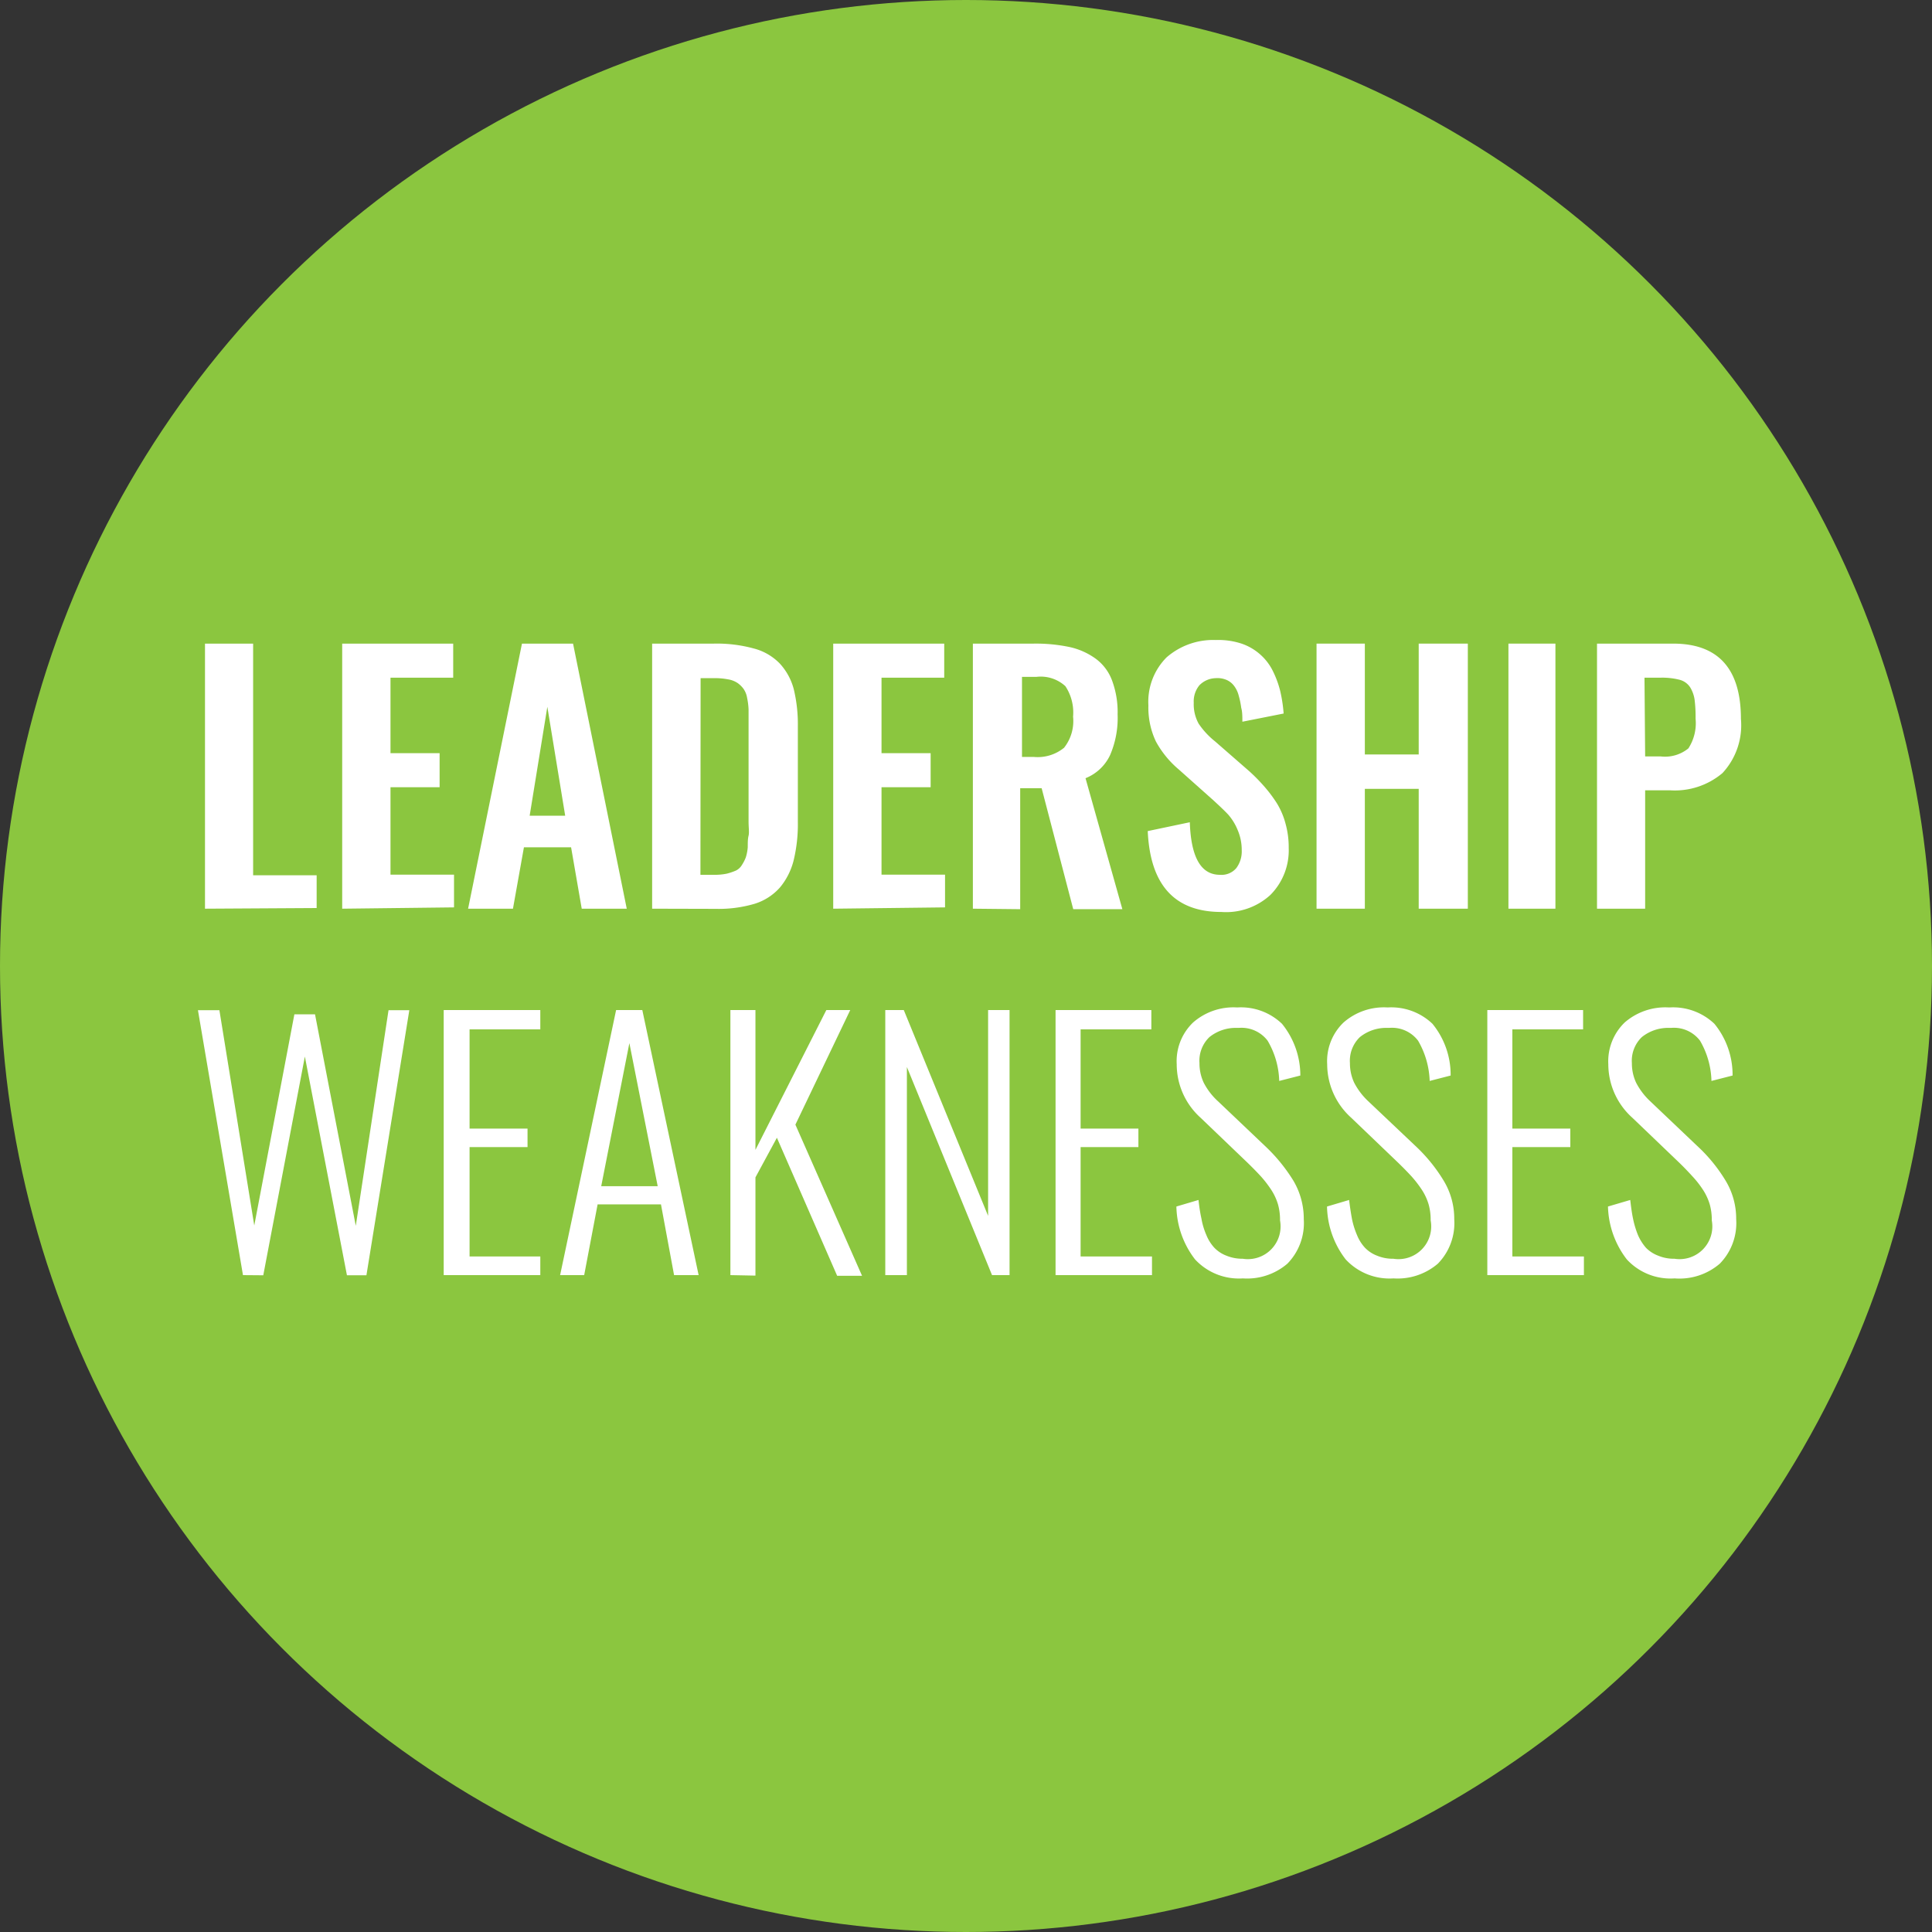 <?xml version="1.0" encoding="UTF-8"?> <svg xmlns="http://www.w3.org/2000/svg" viewBox="0 0 118 118"><rect x="0" y="0" width="118" height="118" fill="#333333" stroke="none"/><defs><style>.cls-1{fill:#8bc63f;}.cls-2{fill:#fff;}</style></defs><title>leadership-weaknesses</title><g id="Layer_5" data-name="Layer 5"><circle class="cls-1" cx="59" cy="59" r="59"></circle></g><g id="Layer_4" data-name="Layer 4"><path class="cls-2" d="M203.52,251.5V235.31h2.94v14.15h3.88v2Z" transform="translate(-191 -196)"></path><path class="cls-2" d="M211.9,251.5V235.31h6.78v2.08h-3.83V242h3v2.08h-3v5.34h3.88v2Z" transform="translate(-191 -196)"></path><path class="cls-2" d="M219.59,251.5l3.29-16.19H226l3.28,16.19h-2.75l-.65-3.75H223l-.67,3.75Zm3.76-5.68h2.17l-1.09-6.65Z" transform="translate(-191 -196)"></path><path class="cls-2" d="M230.83,251.5V235.31h3.77a8.53,8.53,0,0,1,2.45.3,3.39,3.39,0,0,1,1.58.92,3.7,3.7,0,0,1,.85,1.56,9.13,9.13,0,0,1,.25,2.27v5.84a9.39,9.39,0,0,1-.26,2.36,4.17,4.17,0,0,1-.83,1.64,3.41,3.41,0,0,1-1.55,1,7.74,7.74,0,0,1-2.37.31Zm2.95-2.07h.84a3.55,3.55,0,0,0,.77-.07,3.63,3.63,0,0,0,.56-.19.88.88,0,0,0,.37-.35,2.4,2.4,0,0,0,.23-.45,2.81,2.81,0,0,0,.12-.62c0-.28,0-.51.05-.71s0-.48,0-.87v-5.92c0-.38,0-.69,0-.92a4.31,4.31,0,0,0-.09-.71,1.34,1.34,0,0,0-.22-.55,1.59,1.59,0,0,0-.37-.36,1.48,1.48,0,0,0-.59-.22,4.16,4.16,0,0,0-.85-.07h-.81Z" transform="translate(-191 -196)"></path><path class="cls-2" d="M241.89,251.5V235.31h6.78v2.08h-3.83V242h3v2.08h-3v5.34h3.88v2Z" transform="translate(-191 -196)"></path><path class="cls-2" d="M250.42,251.5V235.31h3.71a10,10,0,0,1,2.2.21,4.27,4.27,0,0,1,1.59.71,2.9,2.9,0,0,1,1,1.33,5.54,5.54,0,0,1,.34,2.07,5.74,5.74,0,0,1-.46,2.49,2.8,2.8,0,0,1-1.5,1.41l2.25,8h-3l-1.93-7.39h-1.31v7.39Zm3-9.27h.71a2.55,2.55,0,0,0,1.86-.56,2.63,2.63,0,0,0,.55-1.9,2.91,2.91,0,0,0-.47-1.86,2.22,2.22,0,0,0-1.76-.57h-.89Z" transform="translate(-191 -196)"></path><path class="cls-2" d="M265.6,251.7c-2.86,0-4.35-1.65-4.5-4.94l2.57-.54c.07,2.14.68,3.21,1.84,3.21a1.18,1.18,0,0,0,1-.41,1.7,1.7,0,0,0,.33-1.1,3.07,3.07,0,0,0-.25-1.23,3.36,3.36,0,0,0-.56-.92c-.22-.24-.53-.53-.92-.89L263,243a6,6,0,0,1-1.4-1.71,4.83,4.83,0,0,1-.46-2.21,3.84,3.84,0,0,1,1.11-2.93,4.33,4.33,0,0,1,3-1.06,4.54,4.54,0,0,1,1.58.22A3.32,3.32,0,0,1,268,236a3.27,3.27,0,0,1,.75,1,6,6,0,0,1,.44,1.2,8.91,8.91,0,0,1,.21,1.38l-2.52.5c0-.32,0-.61-.07-.85a5,5,0,0,0-.15-.73,1.67,1.67,0,0,0-.28-.6,1.14,1.14,0,0,0-.46-.37,1.41,1.41,0,0,0-.67-.11,1.44,1.44,0,0,0-1,.44,1.55,1.55,0,0,0-.34,1.06,2.45,2.45,0,0,0,.3,1.28,4.85,4.85,0,0,0,1,1.08l2.11,1.84a11.2,11.2,0,0,1,.91.93,8.42,8.42,0,0,1,.75,1,4.63,4.63,0,0,1,.54,1.27,5.38,5.38,0,0,1,.19,1.47,3.86,3.86,0,0,1-1.12,2.87A4,4,0,0,1,265.6,251.7Z" transform="translate(-191 -196)"></path><path class="cls-2" d="M271.41,251.5V235.31h2.95v6.77h3.29v-6.77h3V251.5h-3v-7.32h-3.29v7.32Z" transform="translate(-191 -196)"></path><path class="cls-2" d="M283.13,251.5V235.31H286V251.5Z" transform="translate(-191 -196)"></path><path class="cls-2" d="M288.54,251.5V235.31h4.65c2.76,0,4.14,1.54,4.14,4.6a4.29,4.29,0,0,1-1.13,3.31,4.51,4.51,0,0,1-3.19,1.05h-1.53v7.23Zm2.94-9.3h.95a2.26,2.26,0,0,0,1.69-.49,2.83,2.83,0,0,0,.44-1.82,8.5,8.5,0,0,0-.06-1.16,2,2,0,0,0-.27-.75,1.1,1.1,0,0,0-.64-.46,4.33,4.33,0,0,0-1.15-.13h-1Z" transform="translate(-191 -196)"></path><path class="cls-2" d="M205.84,273.88l-2.75-16.18h1.31l2.13,13.15,2.45-12.9h1.26l2.49,12.92,2-13.17H216l-2.62,16.19h-1.19l-2.57-13.36-2.54,13.36Z" transform="translate(-191 -196)"></path><path class="cls-2" d="M218.1,273.88V257.69H224v1.18h-4.32v6.06h3.54v1.13h-3.54v6.68H224v1.14Z" transform="translate(-191 -196)"></path><path class="cls-2" d="M225.21,273.88l3.42-16.19h1.6l3.44,16.19h-1.5l-.8-4.32H227.5l-.82,4.32Zm2.51-5.43h3.45l-1.73-8.74Z" transform="translate(-191 -196)"></path><path class="cls-2" d="M235.61,273.88V257.69h1.53v8.54l4.33-8.54h1.46l-3.35,7,4.07,9.23h-1.52l-3.68-8.43-1.31,2.42v6Z" transform="translate(-191 -196)"></path><path class="cls-2" d="M245.07,273.88V257.69h1.13l5.15,12.57V257.69h1.31v16.19h-1.07l-5.2-12.71v12.71Z" transform="translate(-191 -196)"></path><path class="cls-2" d="M255.47,273.88V257.69h5.85v1.18H257v6.06h3.53v1.13H257v6.68h4.36v1.14Z" transform="translate(-191 -196)"></path><path class="cls-2" d="M266.91,274.08a3.65,3.65,0,0,1-2.92-1.16,5.45,5.45,0,0,1-1.14-3.23l1.35-.4q.07.65.18,1.14a4.34,4.34,0,0,0,.3,1,2.53,2.53,0,0,0,.49.78,2,2,0,0,0,.73.48,2.54,2.54,0,0,0,1,.19,2,2,0,0,0,2.28-2.34,3.46,3.46,0,0,0-.13-1,3.42,3.42,0,0,0-.42-.89,7,7,0,0,0-.6-.78c-.21-.23-.49-.52-.83-.85l-2.87-2.75a4.39,4.39,0,0,1-1.46-3.27,3.27,3.27,0,0,1,1-2.55,3.74,3.74,0,0,1,2.66-.92h.07a3.62,3.62,0,0,1,2.7,1,5,5,0,0,1,1.12,3.16l-1.29.33a5.1,5.1,0,0,0-.71-2.46,2,2,0,0,0-1.75-.78h-.12a2.57,2.57,0,0,0-1.68.56,2,2,0,0,0-.61,1.59,2.78,2.78,0,0,0,.26,1.2,4.07,4.07,0,0,0,.89,1.15l2.85,2.71a10.32,10.32,0,0,1,1.74,2.13,4.56,4.56,0,0,1,.63,2.34,3.54,3.54,0,0,1-1,2.72A3.78,3.78,0,0,1,266.91,274.08Z" transform="translate(-191 -196)"></path><path class="cls-2" d="M276.11,274.08a3.65,3.65,0,0,1-2.92-1.16,5.45,5.45,0,0,1-1.14-3.23l1.35-.4c.05.43.11.81.17,1.14a5,5,0,0,0,.31,1,2.53,2.53,0,0,0,.49.78,2,2,0,0,0,.73.48,2.48,2.48,0,0,0,1,.19,2,2,0,0,0,2.28-2.34,3.46,3.46,0,0,0-.13-1,3.42,3.42,0,0,0-.42-.89,7,7,0,0,0-.6-.78c-.21-.23-.49-.52-.83-.85l-2.87-2.75a4.4,4.4,0,0,1-1.47-3.27,3.27,3.27,0,0,1,1-2.55,3.74,3.74,0,0,1,2.66-.92h.07a3.64,3.64,0,0,1,2.7,1,4.92,4.92,0,0,1,1.11,3.16l-1.28.33a5.21,5.21,0,0,0-.71-2.46,2,2,0,0,0-1.76-.78h-.11a2.57,2.57,0,0,0-1.68.56,2,2,0,0,0-.61,1.59,2.78,2.78,0,0,0,.26,1.2,4.2,4.2,0,0,0,.88,1.15l2.86,2.71a9.94,9.94,0,0,1,1.73,2.13,4.48,4.48,0,0,1,.64,2.34,3.54,3.54,0,0,1-1,2.72A3.78,3.78,0,0,1,276.11,274.08Z" transform="translate(-191 -196)"></path><path class="cls-2" d="M281.84,273.88V257.69h5.85v1.18h-4.32v6.06h3.54v1.13h-3.54v6.68h4.37v1.14Z" transform="translate(-191 -196)"></path><path class="cls-2" d="M293.28,274.08a3.63,3.63,0,0,1-2.92-1.16,5.52,5.52,0,0,1-1.15-3.23l1.36-.4c.05.43.1.81.17,1.14a5.71,5.71,0,0,0,.3,1,3,3,0,0,0,.49.78,2.06,2.06,0,0,0,.74.48,2.48,2.48,0,0,0,1,.19,2,2,0,0,0,2.28-2.34,3.46,3.46,0,0,0-.13-1,3.42,3.42,0,0,0-.42-.89,6,6,0,0,0-.61-.78c-.21-.23-.48-.52-.82-.85l-2.87-2.75a4.4,4.4,0,0,1-1.47-3.27,3.3,3.3,0,0,1,1-2.55,3.78,3.78,0,0,1,2.67-.92H293a3.66,3.66,0,0,1,2.71,1,4.92,4.92,0,0,1,1.11,3.16l-1.29.33a5.11,5.11,0,0,0-.7-2.46,2,2,0,0,0-1.76-.78h-.11a2.57,2.57,0,0,0-1.68.56,2,2,0,0,0-.61,1.59,2.78,2.78,0,0,0,.26,1.2,4.2,4.2,0,0,0,.88,1.15l2.85,2.71a9.7,9.7,0,0,1,1.74,2.13,4.48,4.48,0,0,1,.64,2.34,3.54,3.54,0,0,1-1,2.72A3.78,3.78,0,0,1,293.28,274.08Z" transform="translate(-191 -196)"></path></g></svg> 